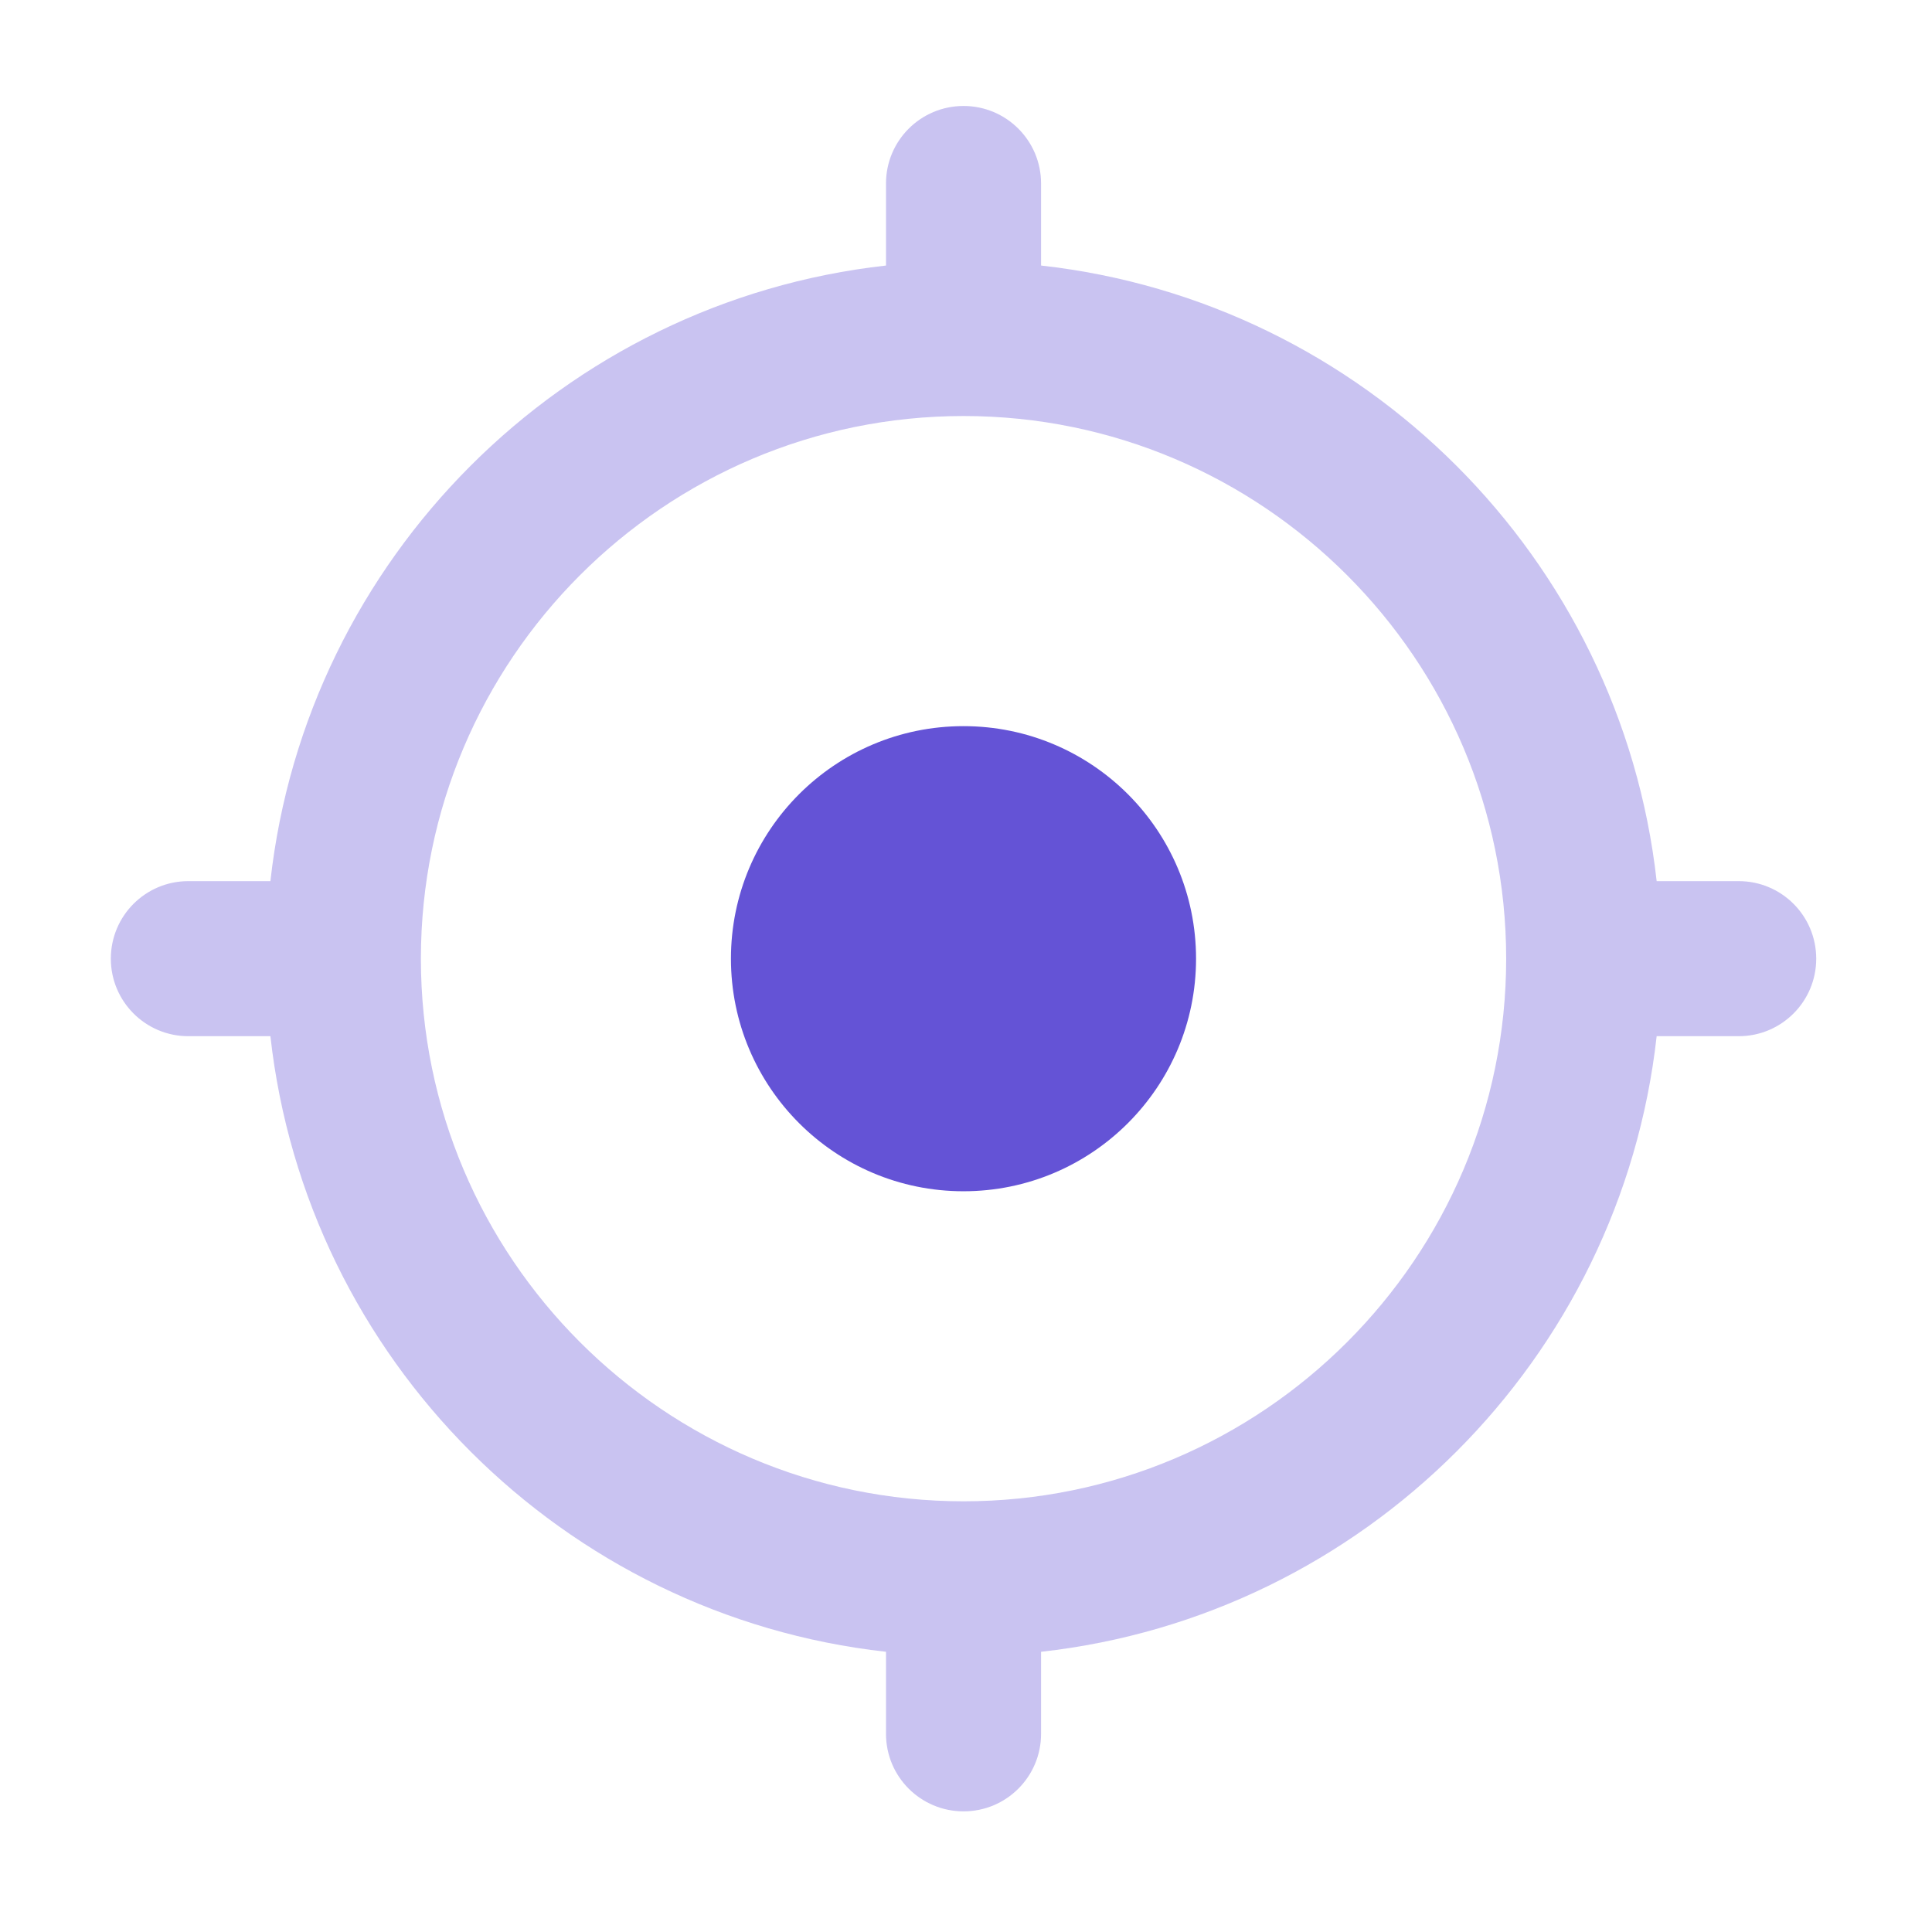 <?xml version="1.0" encoding="UTF-8"?> <svg xmlns="http://www.w3.org/2000/svg" width="27" height="27" viewBox="0 0 27 27" fill="none"><path d="M13.465 16.648C15.26 16.648 16.715 15.192 16.715 13.398C16.715 11.602 15.26 10.148 13.465 10.148C11.67 10.148 10.215 11.602 10.215 13.398C10.215 15.192 11.67 16.648 13.465 16.648Z" fill="#6453D6"></path><path opacity="0.35" d="M24.299 12.314H23.152C22.65 7.802 19.06 4.213 14.549 3.711V2.564C14.549 1.965 14.063 1.481 13.466 1.481C12.867 1.481 12.382 1.965 12.382 2.564V3.711C7.871 4.213 4.281 7.802 3.779 12.314H2.632C2.034 12.314 1.549 12.798 1.549 13.398C1.549 13.996 2.034 14.481 2.632 14.481H3.779C4.281 18.993 7.871 22.582 12.382 23.084V24.231C12.382 24.83 12.867 25.314 13.466 25.314C14.063 25.314 14.549 24.83 14.549 24.231V23.084C19.06 22.582 22.65 18.993 23.152 14.481H24.299C24.897 14.481 25.382 13.996 25.382 13.398C25.382 12.798 24.897 12.314 24.299 12.314ZM13.466 20.981C9.284 20.981 5.882 17.578 5.882 13.398C5.882 9.217 9.284 5.814 13.466 5.814C17.647 5.814 21.049 9.217 21.049 13.398C21.049 17.578 17.647 20.981 13.466 20.981Z" fill="#6453D6"></path></svg> 
